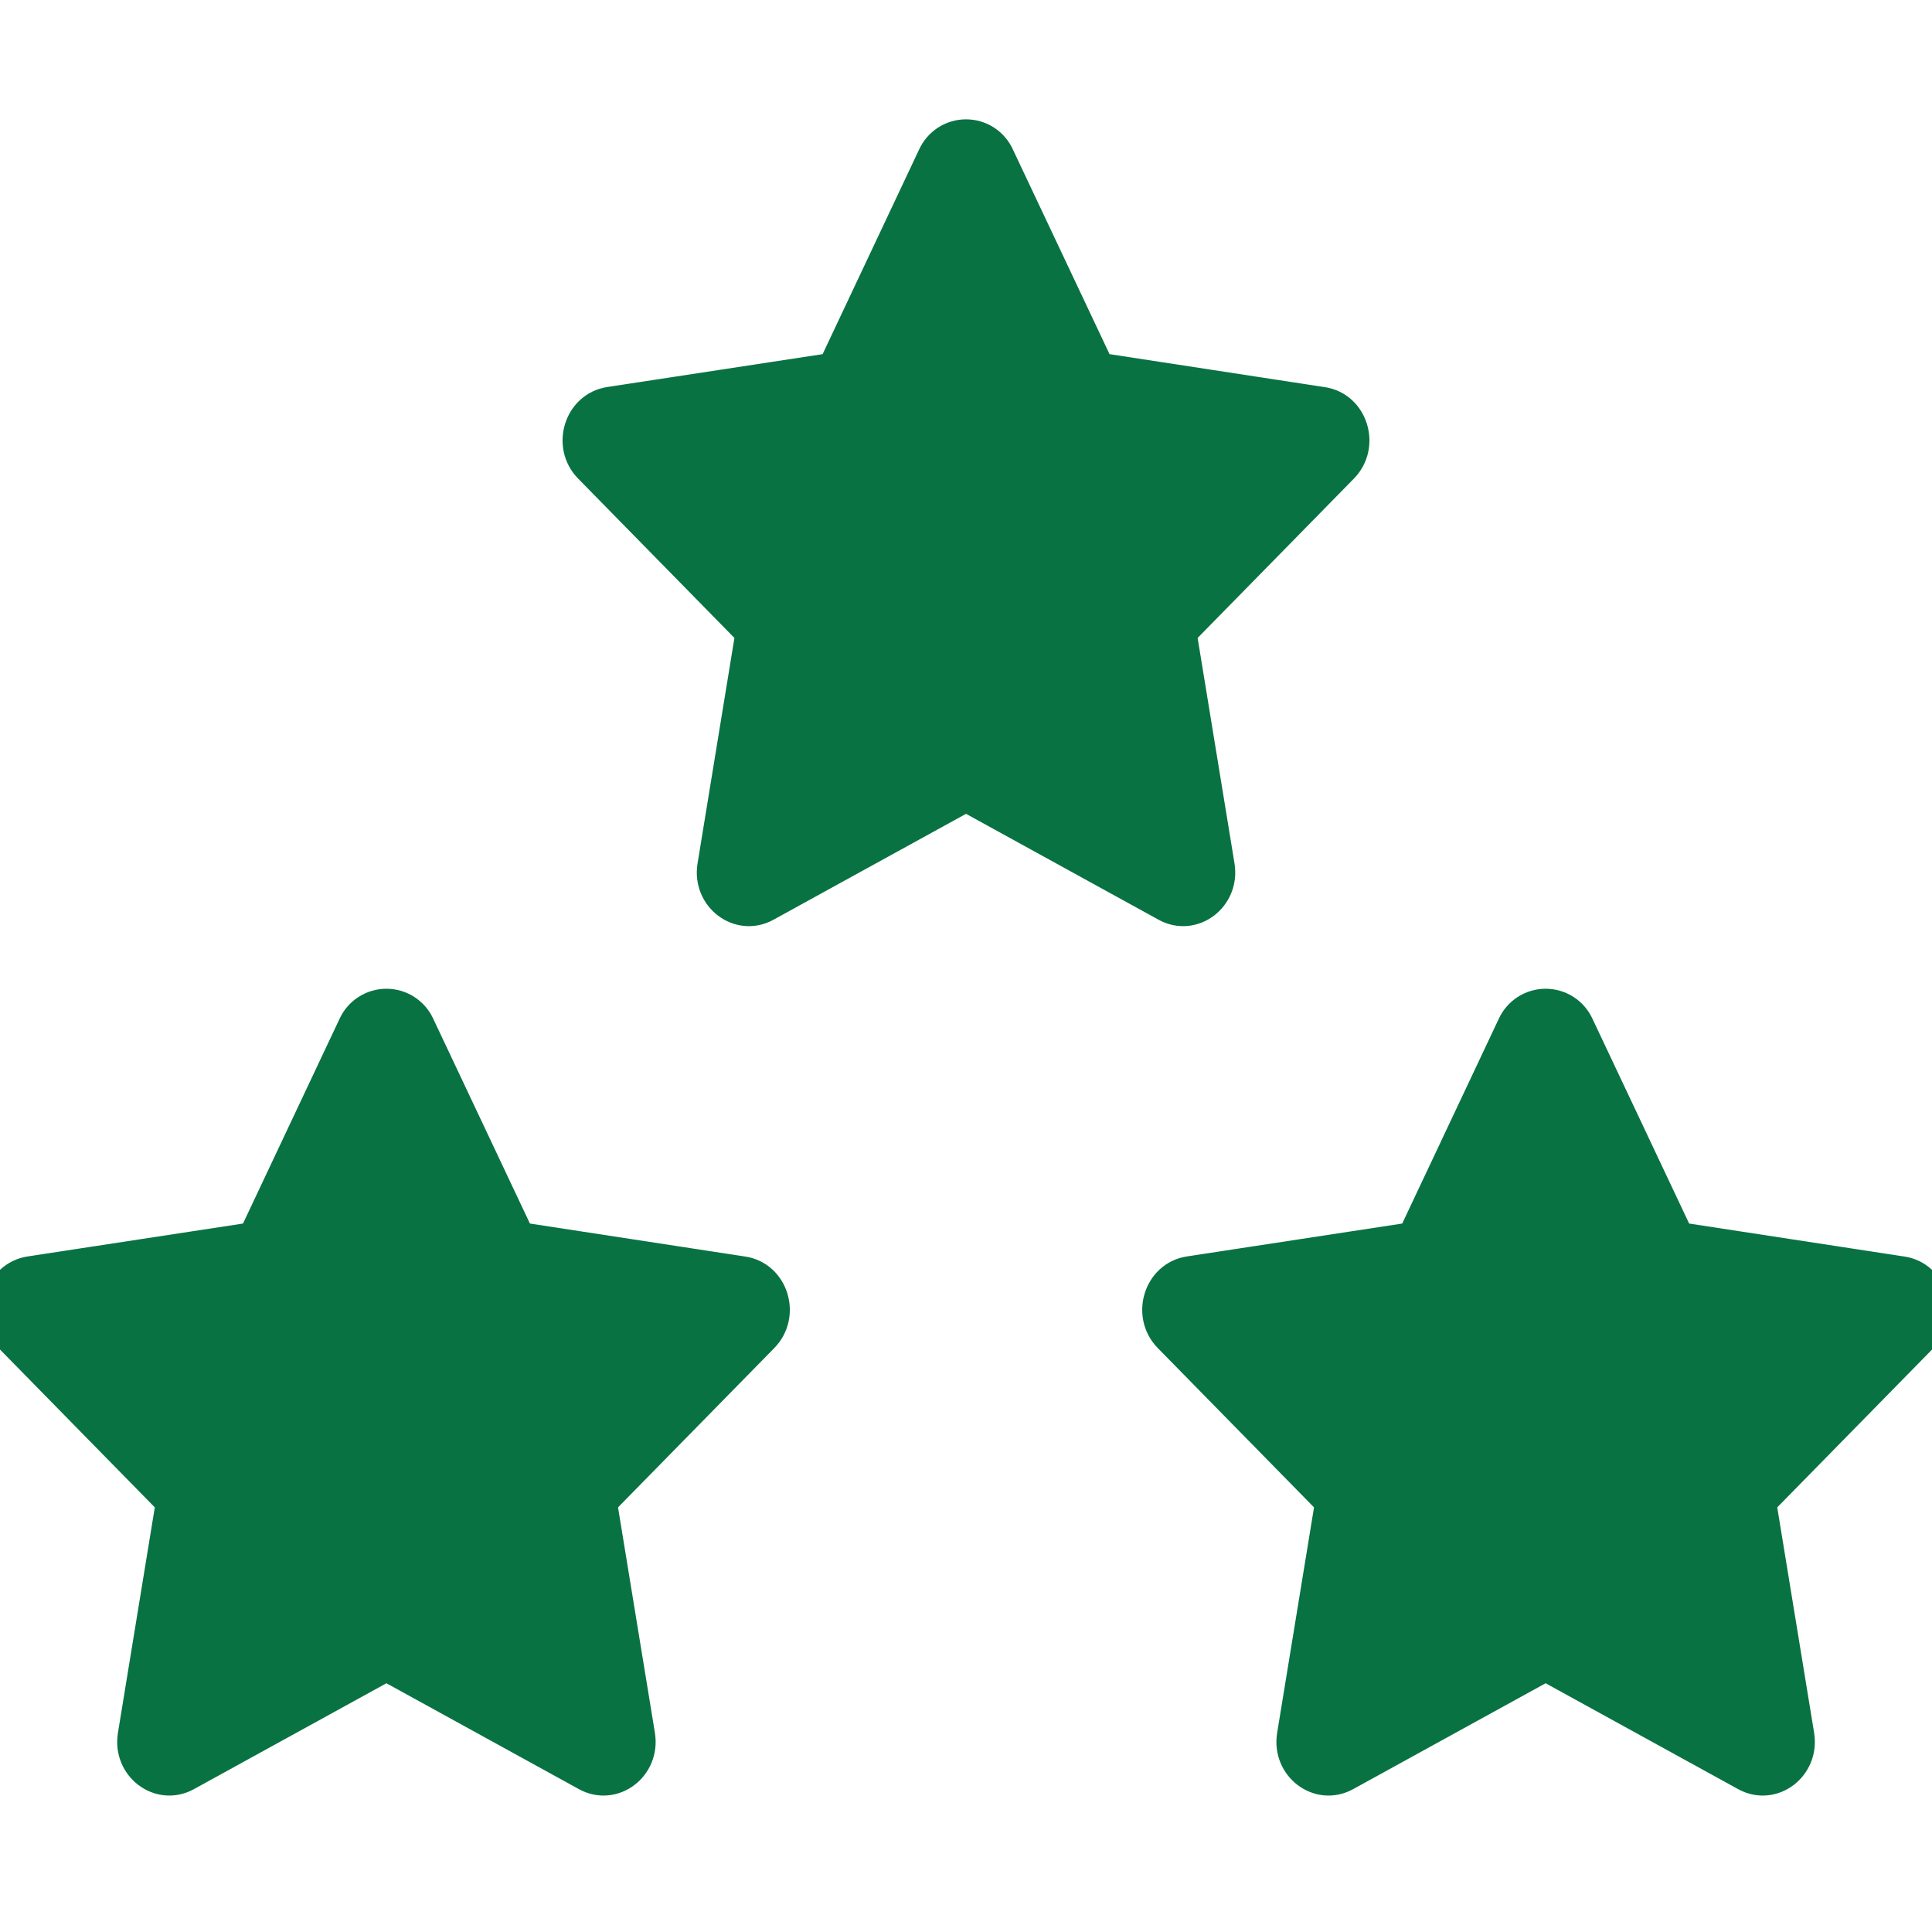 <?xml version="1.0" encoding="UTF-8"?>
<svg xmlns="http://www.w3.org/2000/svg" width="85" height="85" viewBox="0 0 85 85" fill="none">
  <g clip-path="url(#clip0_354_17)">
    <path d="M11.199 54.512L15.615 45.149C15.735 44.882 15.929 44.654 16.175 44.495C16.421 44.335 16.708 44.251 17.001 44.251C17.294 44.251 17.581 44.335 17.826 44.495C18.072 44.654 18.267 44.882 18.386 45.149L22.806 54.512L32.679 56.025C33.946 56.217 34.447 57.849 33.529 58.784L26.389 66.064L28.072 76.353C28.289 77.675 26.967 78.682 25.832 78.058L17.001 73.2L8.169 78.058C7.034 78.682 5.713 77.675 5.929 76.357L7.612 66.064L0.472 58.784C-0.45 57.849 0.056 56.217 1.322 56.021L11.199 54.512ZM62.2 54.512L66.616 45.149C66.735 44.882 66.93 44.654 67.176 44.495C67.421 44.335 67.708 44.251 68.001 44.251C68.294 44.251 68.581 44.335 68.827 44.495C69.073 44.654 69.267 44.882 69.387 45.149L73.807 54.512L83.68 56.025C84.946 56.217 85.448 57.849 84.53 58.784L77.39 66.064L79.073 76.353C79.289 77.675 77.968 78.682 76.833 78.058L68.001 73.2L59.17 78.058C58.035 78.682 56.713 77.675 56.93 76.357L58.613 66.064L51.473 58.784C50.555 57.849 51.056 56.217 52.323 56.021L62.2 54.512ZM36.7 16.262L41.115 6.899C41.235 6.631 41.429 6.404 41.675 6.244C41.921 6.085 42.208 6 42.501 6C42.794 6 43.081 6.085 43.327 6.244C43.573 6.404 43.767 6.631 43.886 6.899L48.307 16.262L58.179 17.775C59.446 17.966 59.947 19.598 59.029 20.533L51.889 27.813L53.572 38.103C53.789 39.425 52.468 40.432 51.333 39.807L42.501 34.949L33.669 39.807C32.535 40.432 31.213 39.425 31.43 38.107L33.113 27.813L25.973 20.533C25.05 19.598 25.556 17.966 26.823 17.77L36.7 16.262Z" fill="#087242" stroke="#087242" stroke-width="1.5" stroke-linecap="round" stroke-linejoin="round"></path>
  </g>
  <defs>
    <clipPath id="clip0_354_17">
      <rect width="85" height="85" fill="white"></rect>
    </clipPath>
  </defs>
</svg>

